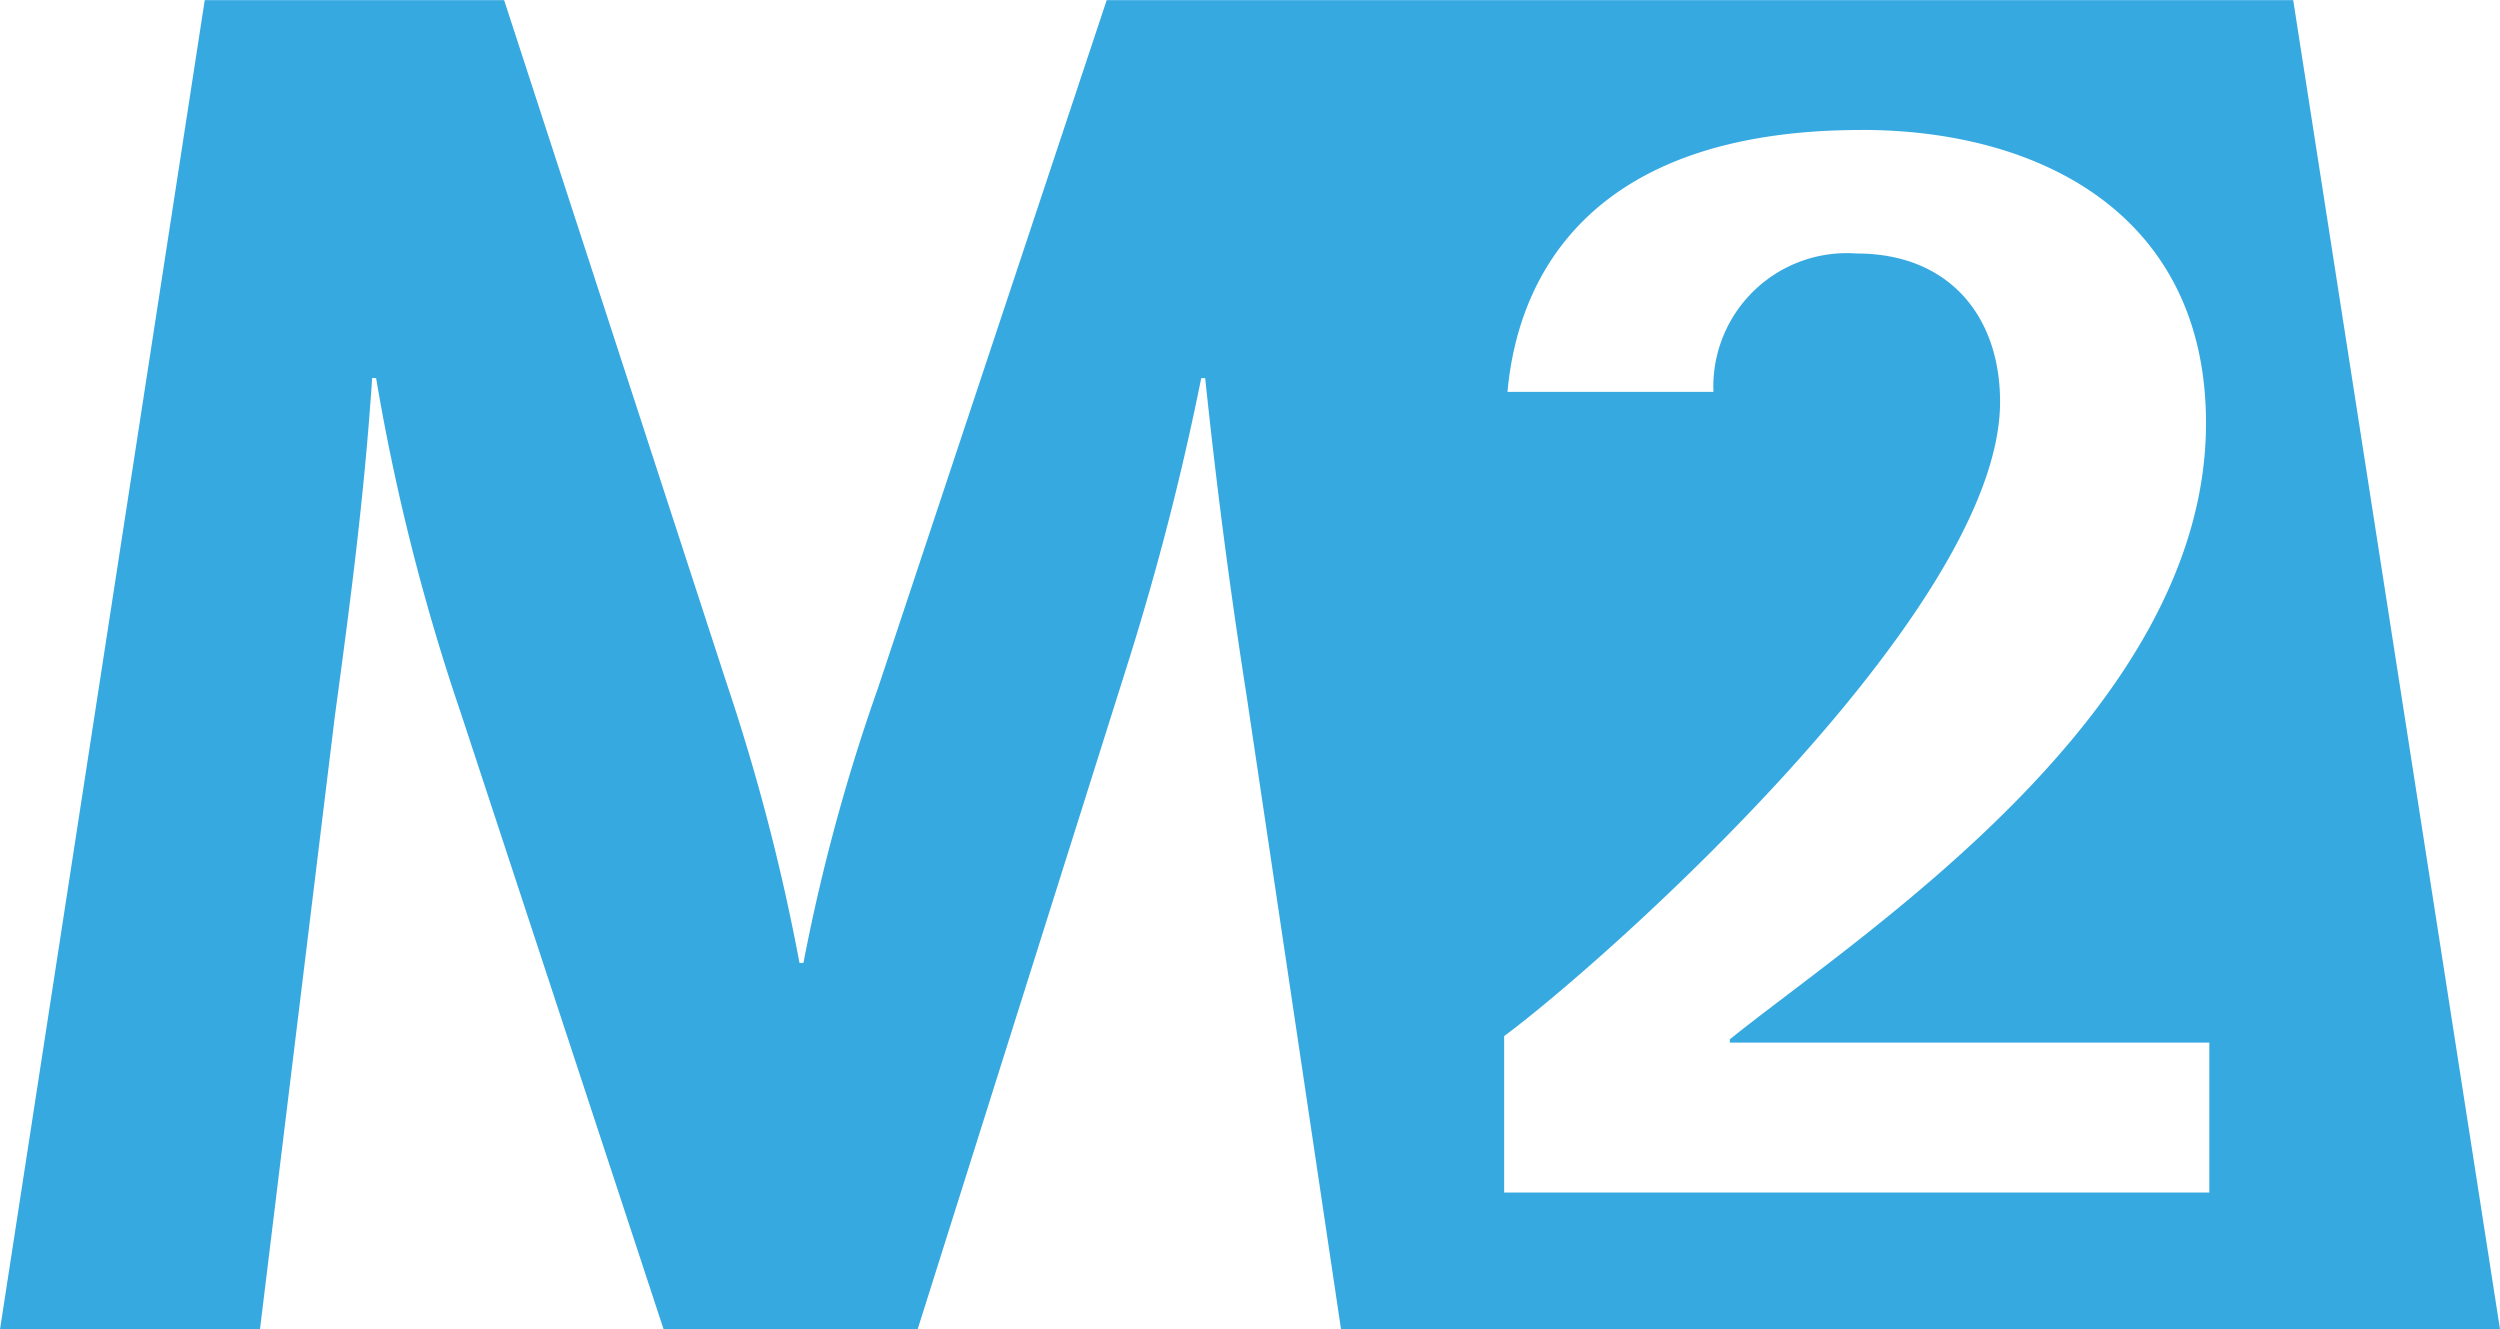 <?xml version="1.0" encoding="UTF-8"?> <svg xmlns="http://www.w3.org/2000/svg" width="96.288" height="51.197" viewBox="0 0 96.288 51.197"><path id="Pfad_12224" data-name="Pfad 12224" d="M44.446-30.9l-8.8,26.471A73.406,73.406,0,0,0,32.765,6.184h-.151a80.244,80.244,0,0,0-2.806-10.77h0L21.237-30.9H9.707l-7.886,51.2H11.833L14.715-3.3c.607-4.477,1.136-8.495,1.44-13.045h.151A82.481,82.481,0,0,0,19.568-3.449h0l7.812,23.742h9.784L45.279-5.42a106.106,106.106,0,0,0,2.808-10.921h.151c.378,3.564.835,7.357,1.593,12.21h0l3.64,24.424H98.109L90.144-30.9Zm29.08,5c6.916,0,13.26,3.3,13.26,11.294h0C86.785-3.438,73.4,5.129,68.447,9.125h0v.127H86.914v5.774H59.754V9c3.617-2.666,19.1-16.307,19.1-24.429h0c0-3.3-1.968-5.711-5.52-5.711h0a5.142,5.142,0,0,0-5.52,5.33H59.882c.38-4.25,2.98-10.088,13.643-10.088" transform="translate(-1.821 30.904)" fill="#36a9e1"></path></svg> 